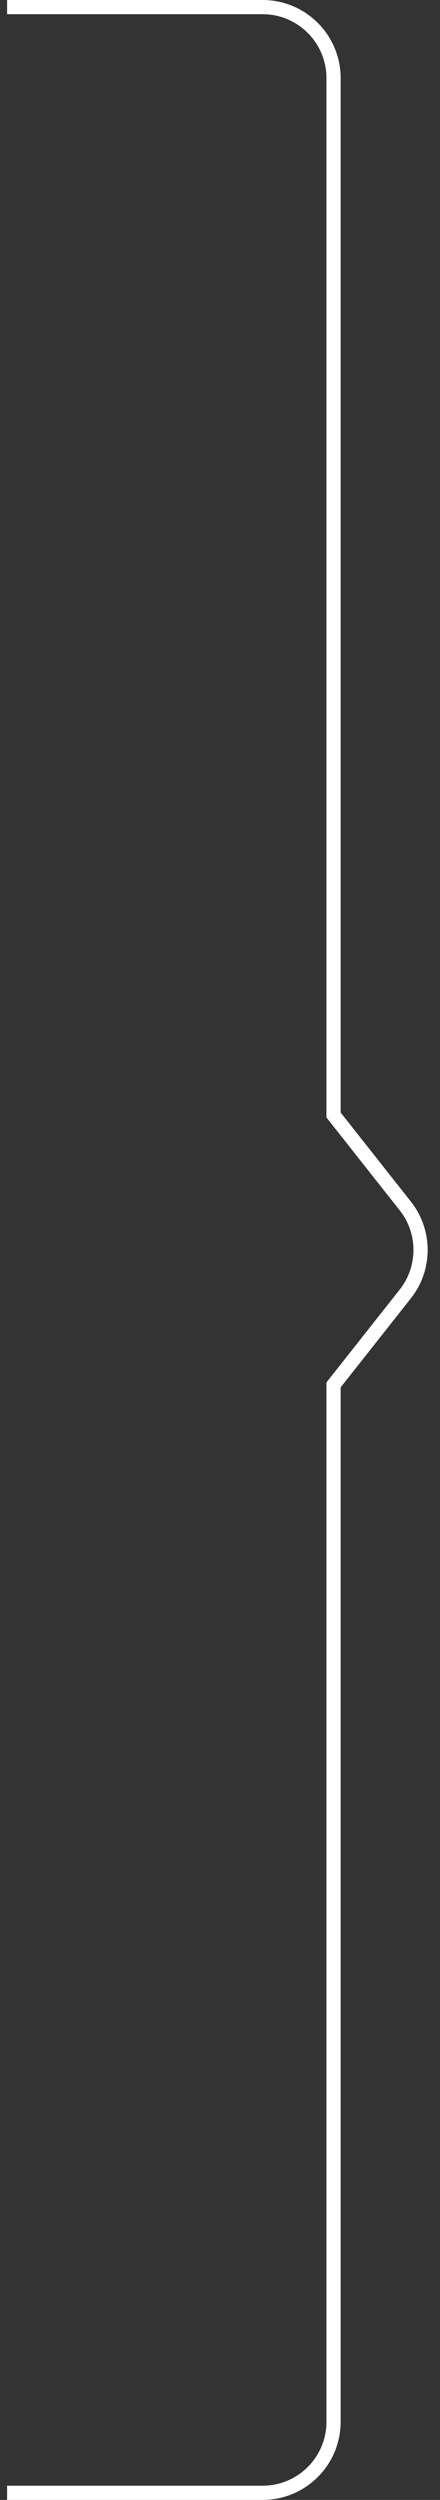 <?xml version="1.0" encoding="UTF-8"?> <svg xmlns="http://www.w3.org/2000/svg" width="31" height="176" viewBox="0 0 31 176" fill="none"><rect x="0" y="0" width="31" height="176" fill="#333333" stroke="none"/> <path d="M0.5 0.5H18.5C21.261 0.5 23.5 2.739 23.5 5.5V44.25V78.5L28.554 84.902C29.988 86.718 29.988 89.282 28.554 91.098L23.5 97.5V131.75V170.5C23.5 173.261 21.261 175.5 18.5 175.5H0.5" stroke="white"></path> </svg> 